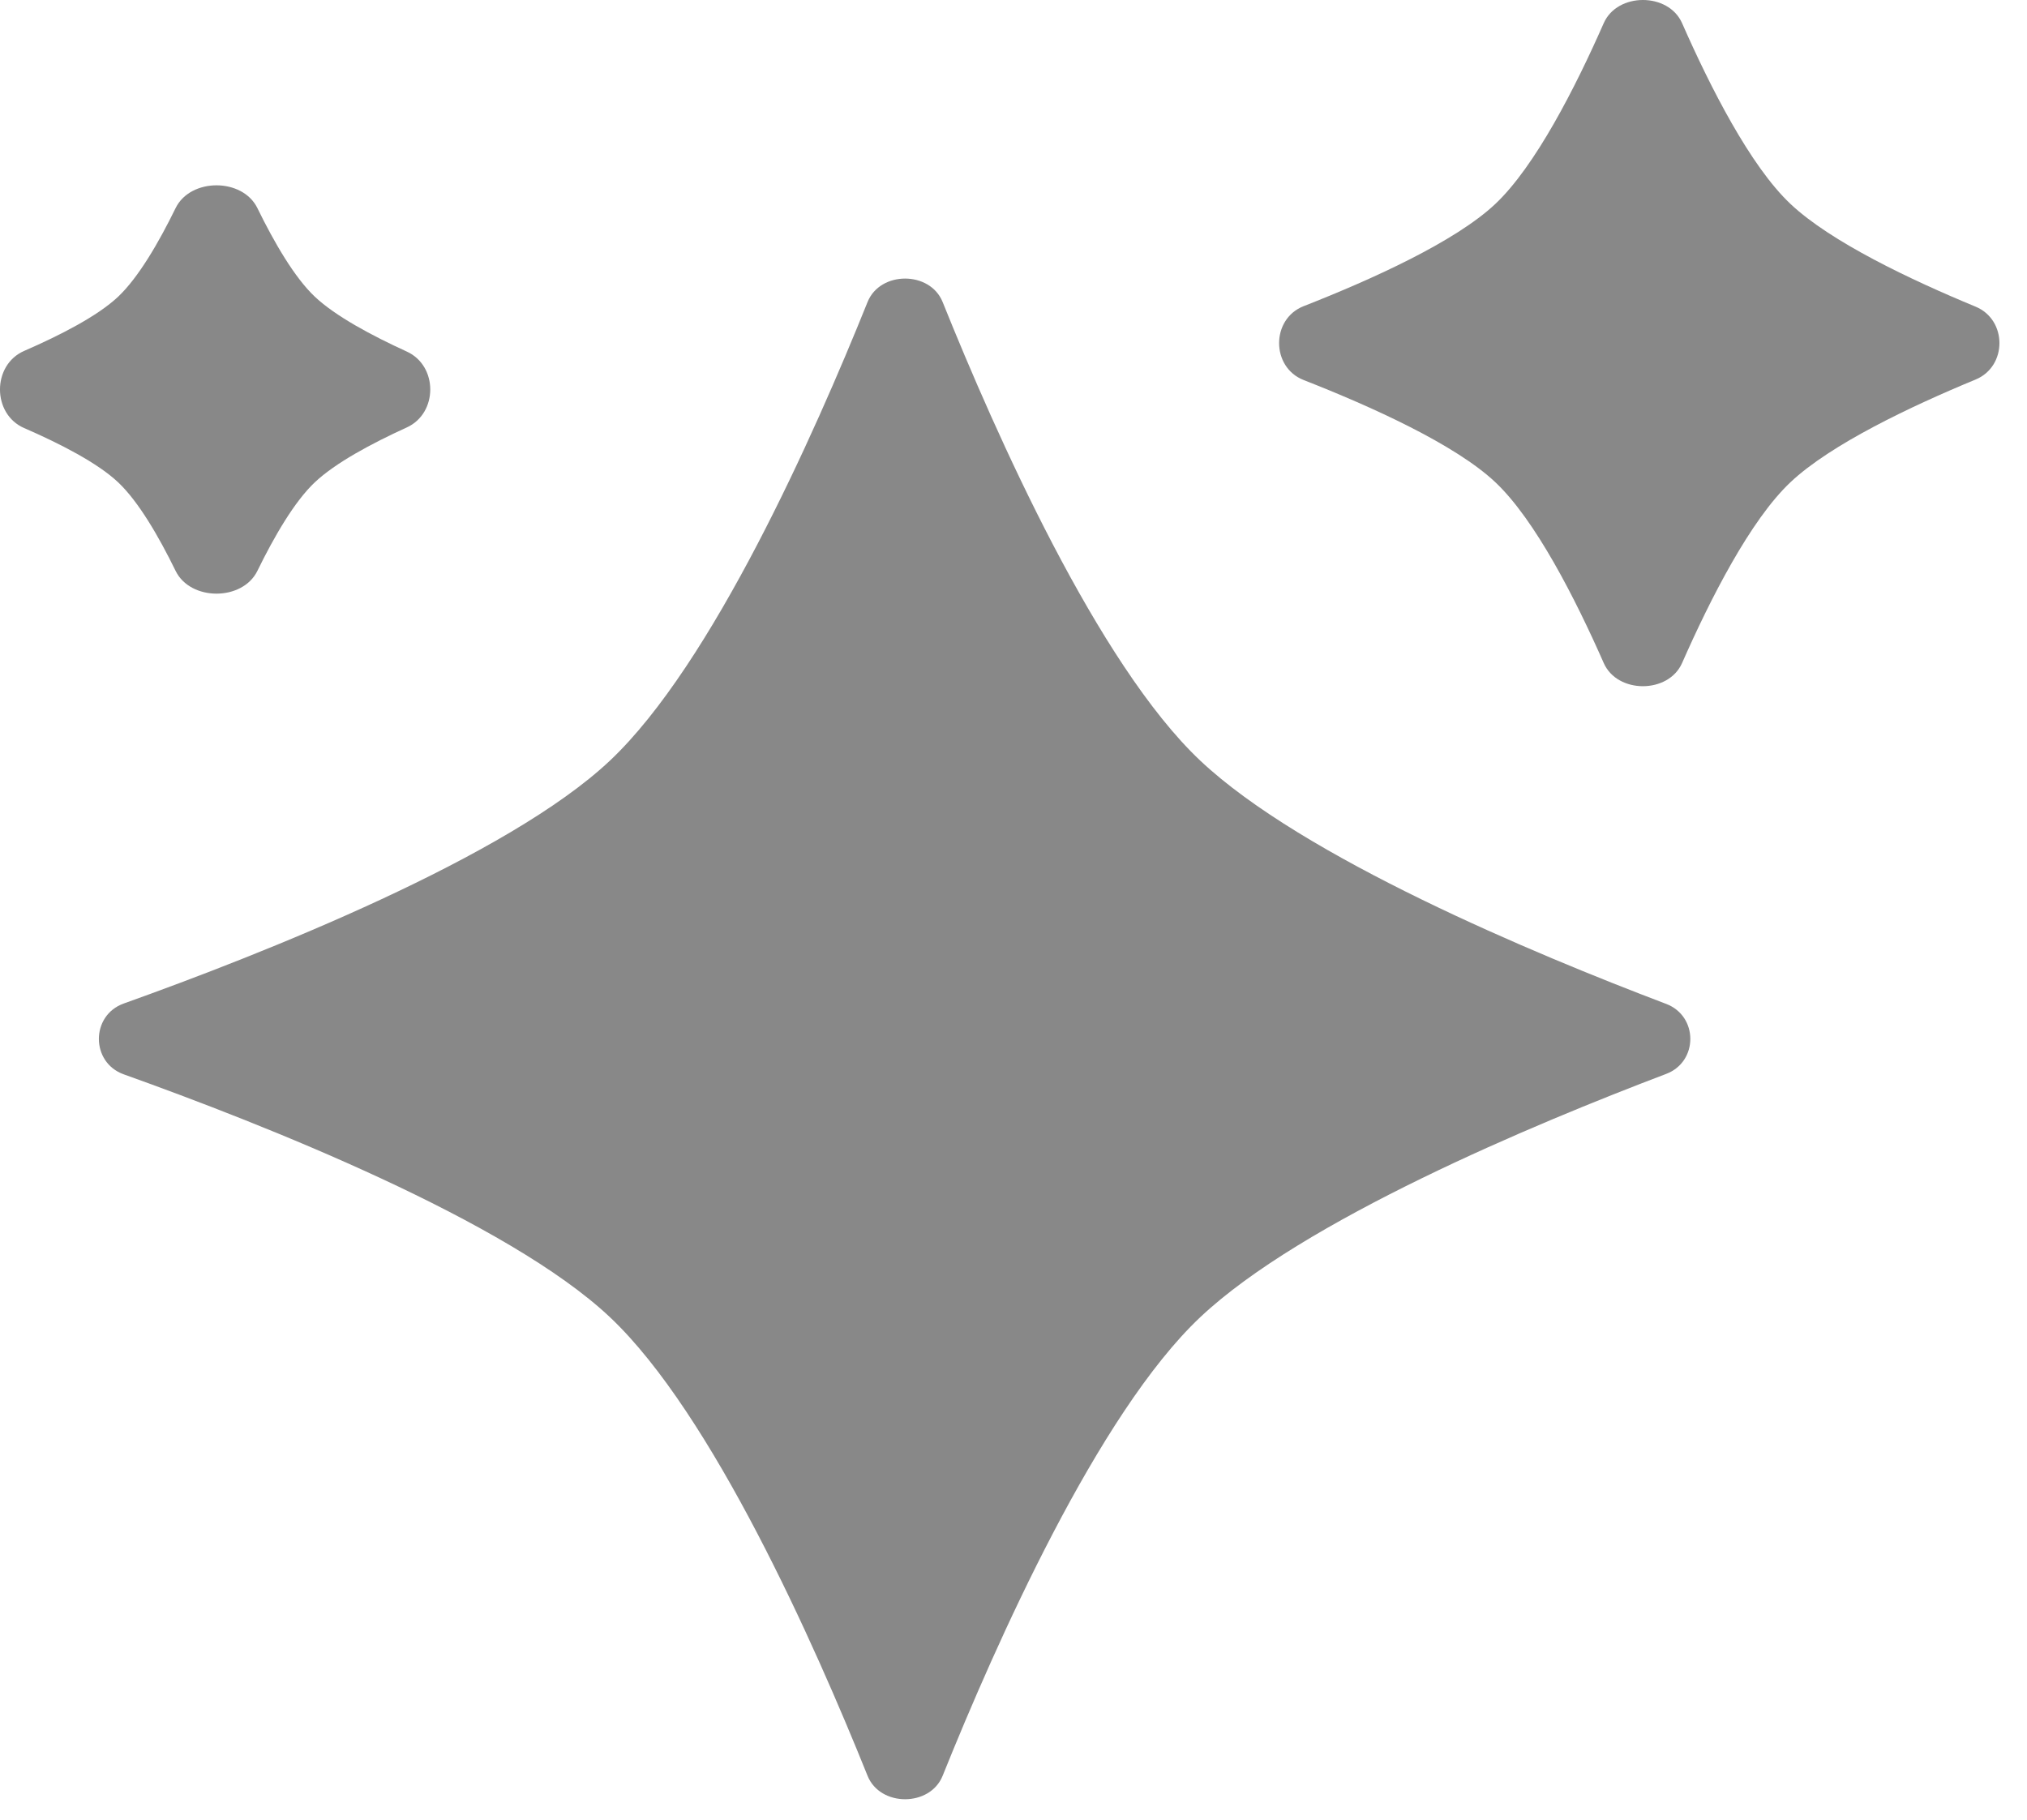<svg width="49" height="44" viewBox="0 0 49 44" fill="none" xmlns="http://www.w3.org/2000/svg">
<path d="M20.972 7.302C21.276 6.546 22.483 6.546 22.787 7.302C24.072 10.499 26.543 16.058 29.014 18.389C31.491 20.725 37.088 23.062 40.277 24.271C41.056 24.567 41.056 25.669 40.277 25.964C37.088 27.174 31.491 29.51 29.014 31.846C26.543 34.177 24.072 39.737 22.787 42.933C22.483 43.689 21.276 43.689 20.972 42.933C19.687 39.737 17.216 34.177 14.745 31.846C12.274 29.516 6.38 27.186 2.991 25.974C2.19 25.687 2.19 24.549 2.991 24.262C6.38 23.05 12.274 20.719 14.745 18.389C17.216 16.058 19.687 10.499 20.972 7.302Z" fill="#888888"/>
<path d="M38.768 0.56C39.097 -0.187 40.333 -0.187 40.662 0.56C41.345 2.111 42.313 4.017 43.282 4.93C44.257 5.85 46.197 6.769 47.757 7.414C48.526 7.732 48.526 8.859 47.757 9.176C46.197 9.821 44.257 10.74 43.282 11.659C42.313 12.573 41.345 14.479 40.662 16.03C40.333 16.777 39.097 16.777 38.768 16.03C38.085 14.479 37.116 12.573 36.148 11.659C35.179 10.746 33.158 9.832 31.514 9.188C30.723 8.878 30.723 7.712 31.514 7.402C33.158 6.758 35.179 5.844 36.148 4.93C37.116 4.017 38.085 2.111 38.768 0.56Z" fill="#888888"/>
<path d="M4.245 5.031C4.604 4.297 5.863 4.297 6.222 5.031C6.629 5.864 7.12 6.71 7.611 7.174C8.109 7.643 8.985 8.112 9.834 8.5C10.59 8.844 10.59 9.989 9.834 10.334C8.985 10.721 8.109 11.19 7.611 11.66C7.12 12.123 6.629 12.969 6.222 13.802C5.863 14.536 4.604 14.536 4.245 13.802C3.838 12.969 3.346 12.123 2.855 11.66C2.364 11.197 1.467 10.733 0.584 10.349C-0.195 10.011 -0.195 8.823 0.584 8.484C1.467 8.1 2.364 7.637 2.855 7.174C3.346 6.71 3.838 5.864 4.245 5.031Z" fill="#888888"/>
</svg>
